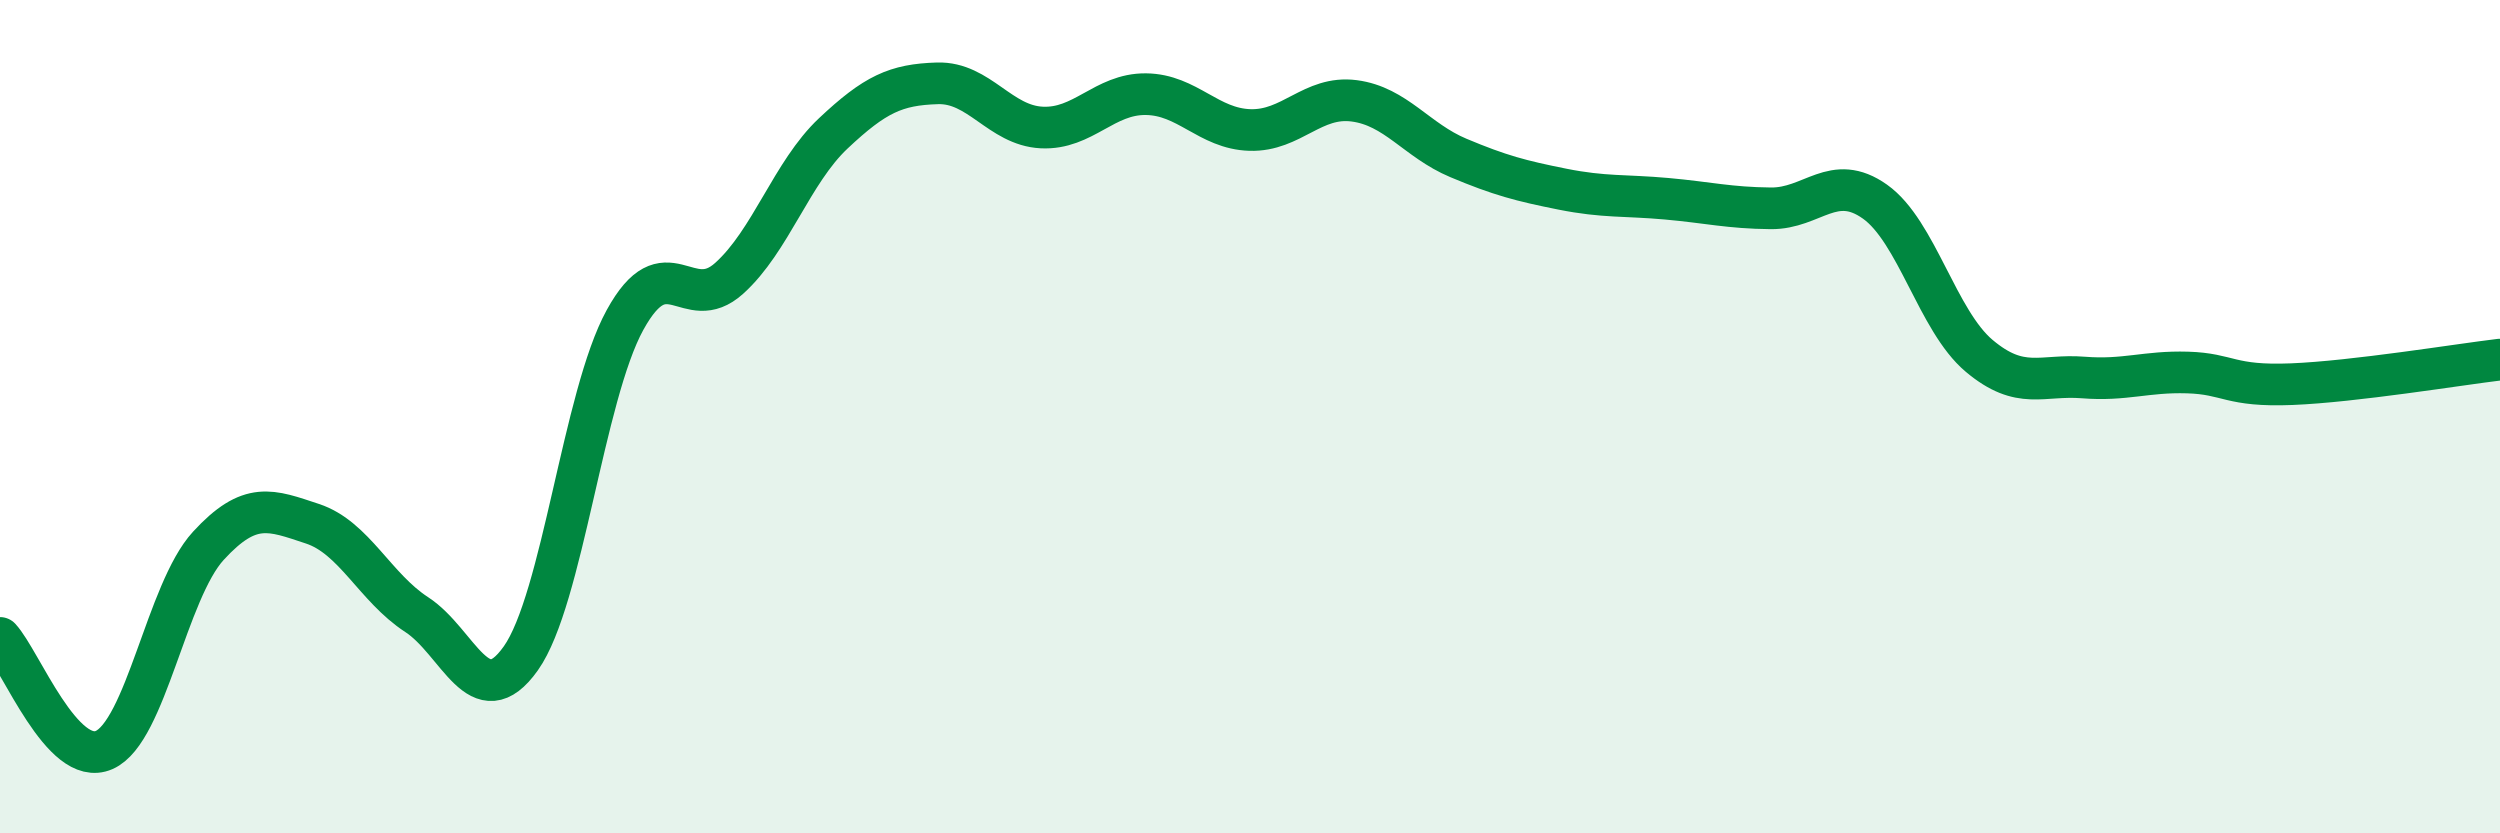 
    <svg width="60" height="20" viewBox="0 0 60 20" xmlns="http://www.w3.org/2000/svg">
      <path
        d="M 0,15.31 C 0.5,15.85 1.5,18.44 2.5,18 C 3.5,17.56 4,14.19 5,13.1 C 6,12.01 6.5,12.24 7.5,12.57 C 8.5,12.9 9,14.1 10,14.75 C 11,15.4 11.5,17.21 12.5,15.8 C 13.5,14.39 14,9.5 15,7.68 C 16,5.86 16.5,7.58 17.5,6.68 C 18.5,5.78 19,4.14 20,3.2 C 21,2.26 21.5,2.03 22.5,2 C 23.5,1.97 24,3.01 25,3.06 C 26,3.11 26.5,2.25 27.5,2.26 C 28.5,2.27 29,3.09 30,3.12 C 31,3.15 31.5,2.29 32.5,2.42 C 33.5,2.55 34,3.37 35,3.79 C 36,4.21 36.5,4.34 37.5,4.54 C 38.5,4.74 39,4.68 40,4.77 C 41,4.86 41.5,4.99 42.5,5 C 43.5,5.01 44,4.13 45,4.84 C 46,5.55 46.5,7.7 47.5,8.54 C 48.5,9.38 49,8.98 50,9.06 C 51,9.14 51.5,8.91 52.5,8.94 C 53.5,8.97 53.5,9.28 55,9.22 C 56.5,9.16 59,8.75 60,8.63L60 20L0 20Z"
        fill="#008740"
        opacity="0.1"
        stroke-linecap="round"
        stroke-linejoin="round"
      />
      <path
        d="M 0,15.31 C 0.5,15.85 1.5,18.44 2.5,18 C 3.5,17.56 4,14.19 5,13.1 C 6,12.01 6.5,12.24 7.5,12.57 C 8.5,12.9 9,14.1 10,14.75 C 11,15.4 11.5,17.21 12.5,15.8 C 13.5,14.39 14,9.5 15,7.68 C 16,5.86 16.5,7.58 17.5,6.68 C 18.5,5.78 19,4.14 20,3.2 C 21,2.26 21.5,2.03 22.5,2 C 23.5,1.97 24,3.01 25,3.06 C 26,3.11 26.5,2.25 27.5,2.26 C 28.5,2.27 29,3.09 30,3.12 C 31,3.15 31.5,2.29 32.5,2.42 C 33.5,2.55 34,3.37 35,3.79 C 36,4.21 36.5,4.34 37.5,4.54 C 38.5,4.74 39,4.68 40,4.77 C 41,4.86 41.5,4.99 42.5,5 C 43.5,5.01 44,4.13 45,4.84 C 46,5.55 46.5,7.7 47.5,8.54 C 48.5,9.38 49,8.98 50,9.06 C 51,9.14 51.5,8.91 52.5,8.94 C 53.5,8.97 53.5,9.28 55,9.22 C 56.5,9.16 59,8.75 60,8.63"
        stroke="#008740"
        stroke-width="1"
        fill="none"
        stroke-linecap="round"
        stroke-linejoin="round"
      />
    </svg>
  